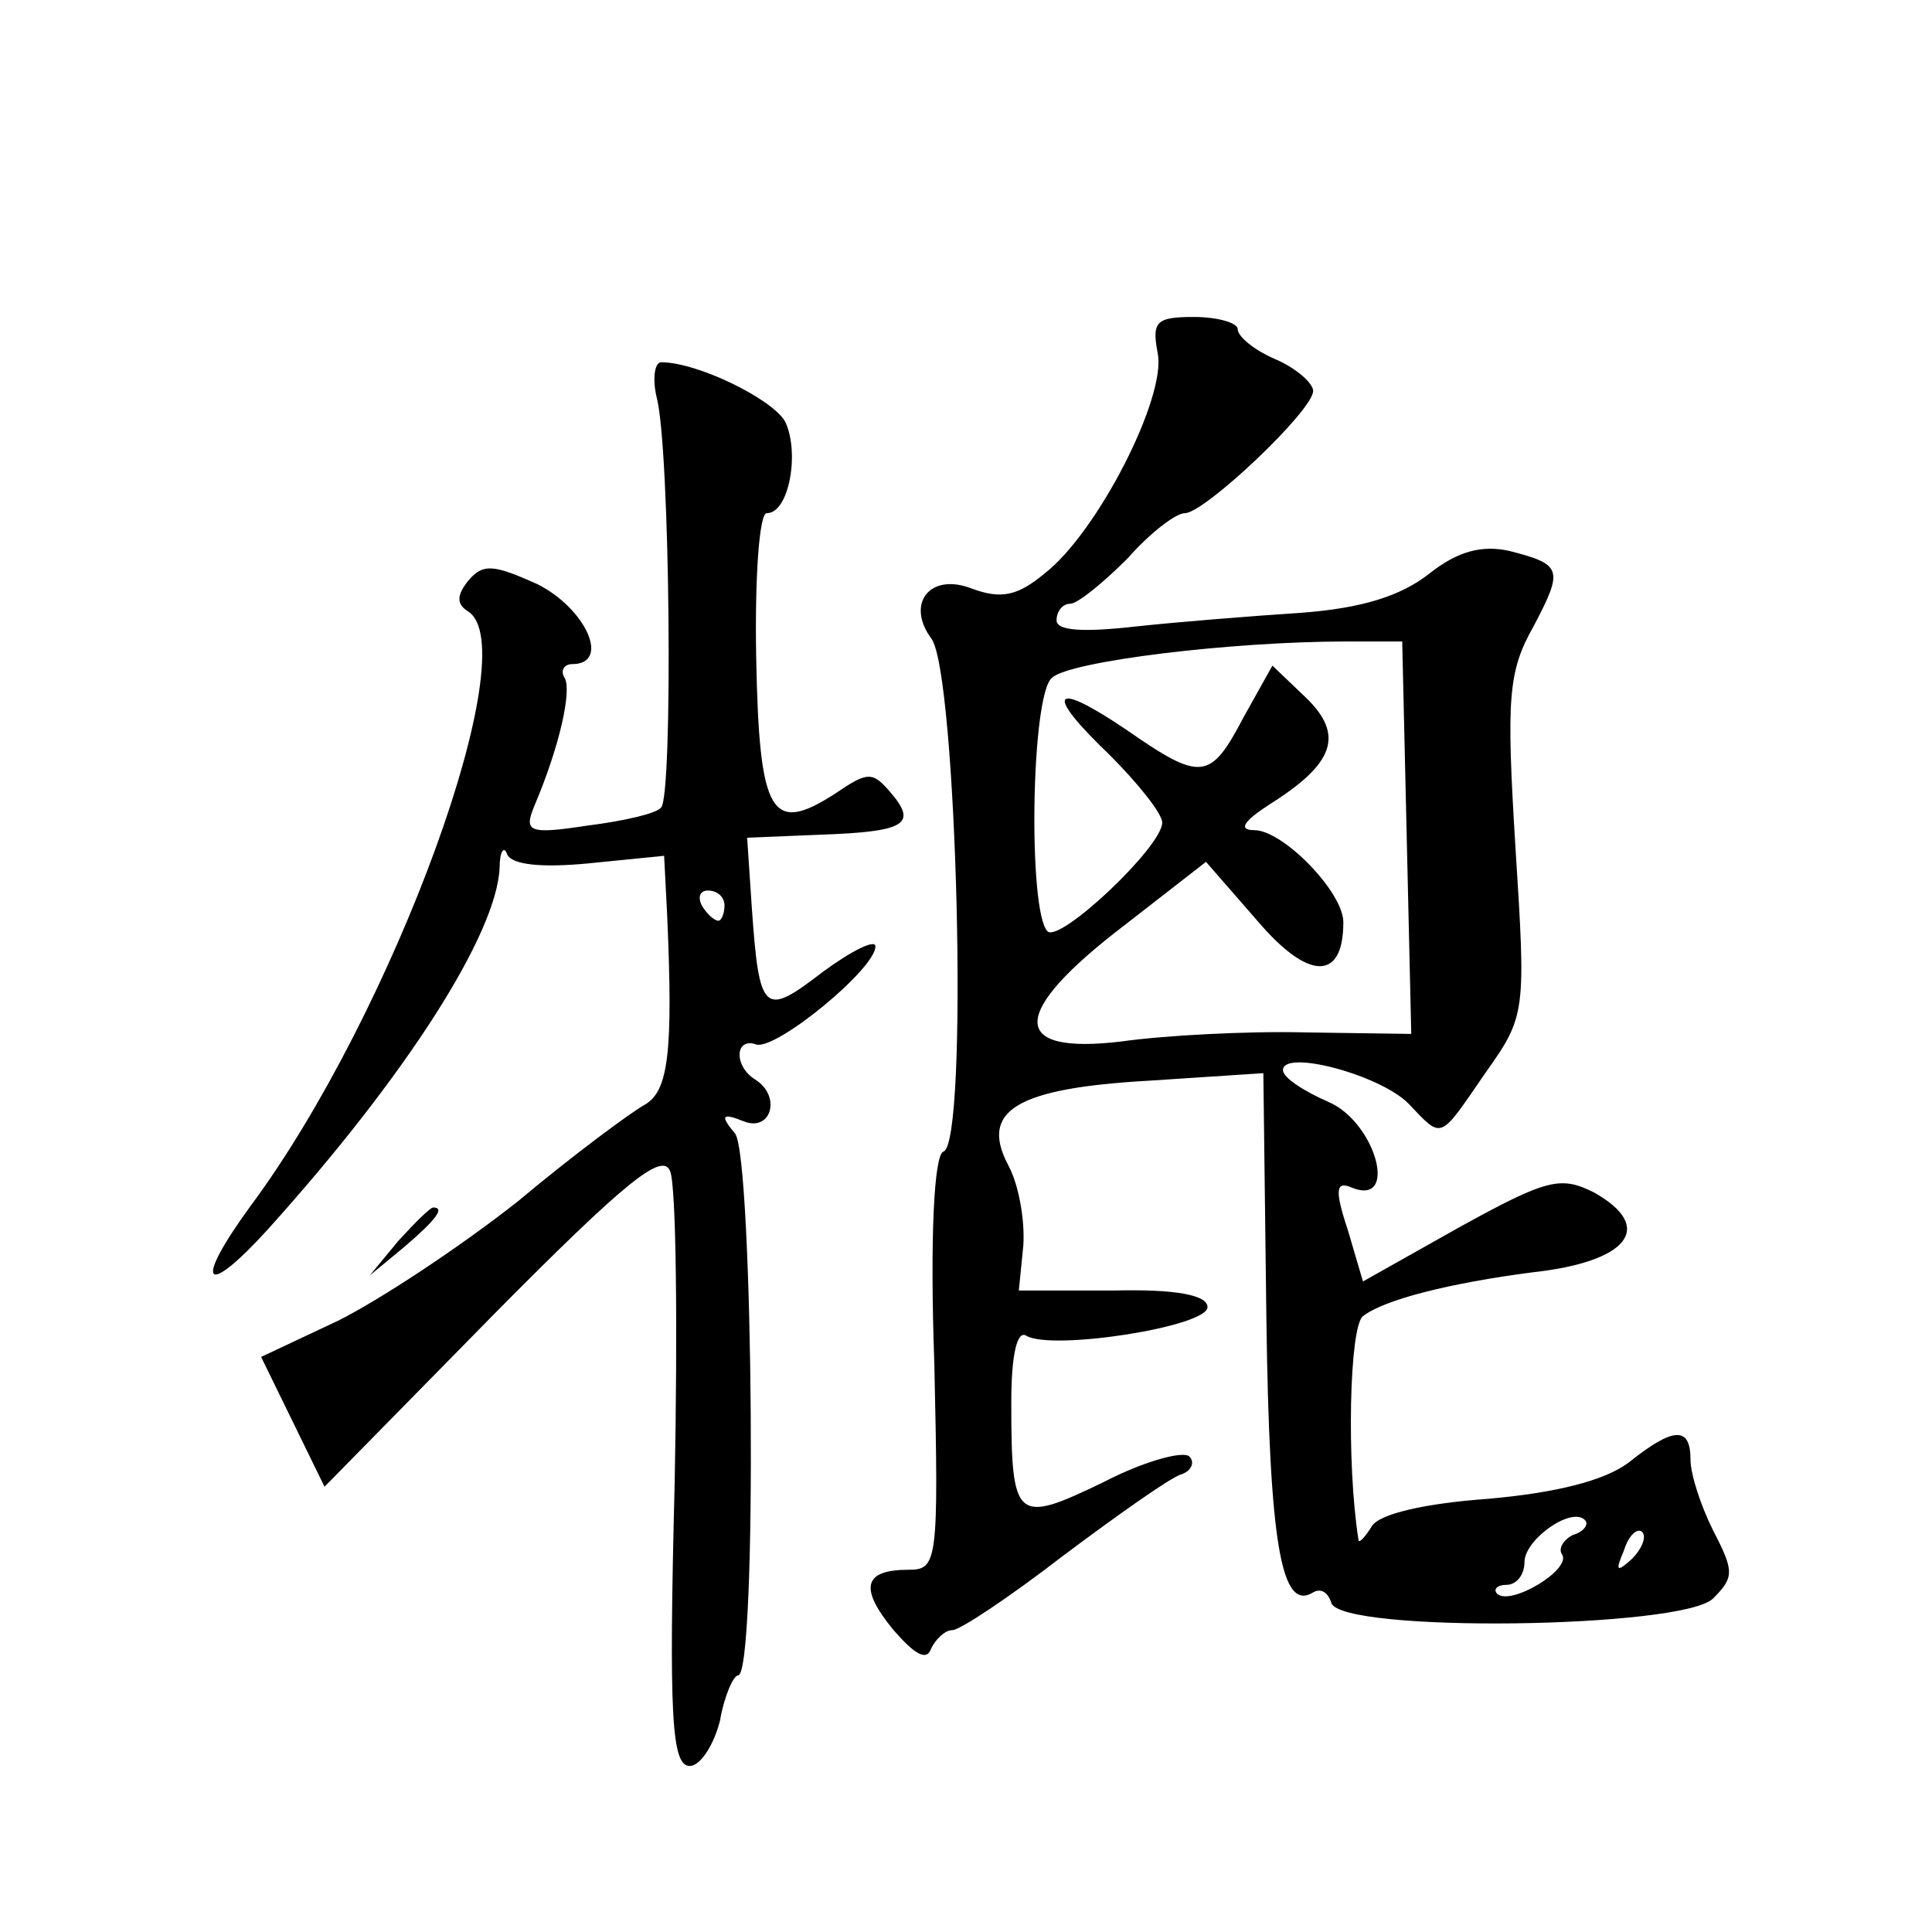 <?xml version="1.0" standalone="no"?>
<!DOCTYPE svg PUBLIC "-//W3C//DTD SVG 20010904//EN"
 "http://www.w3.org/TR/2001/REC-SVG-20010904/DTD/svg10.dtd">
<svg version="1.0" xmlns="http://www.w3.org/2000/svg"
 width="128pt" height="128pt" viewBox="0 0 128 128"
 preserveAspectRatio="xMidYMid meet">
<g transform="translate(0,128) scale(0.1,-0.1)"
fill="#0" stroke="none">
<path d="M767 1046 c6 -29 -40 -119 -75 -146 -18 -15 -29 -17 -48 -10 -28 11 -44
-10 -27 -33 17 -22 25 -335 8 -340 -6 -2 -9 -55 -6 -140 3 -132 2 -137 -17 -137
-30 0 -33 -12 -10 -40 14 -16 22 -21 25 -12 3 6 9 12 14 12 5 0 38 22 73 49 36
27 70 51 78 54 7 2 10 8 6 12 -4 4 -30 -3 -57 -17 -58 -28 -61 -26 -61 53 0 32
4 48 10 44 17 -10 120 6 120 19 0 8 -21 12 -62 11 l-63 0 3 30 c1 17 -3 40 -10
53 -19 36 5 51 93 56 l76 5 2 -162 c2 -151 10 -195 31 -182 5 3 10 0 12 -7 7 -20
233 -17 253 3 14 14 14 18 0 45 -8 16 -15 37 -15 47 0 22 -11 22 -41 -2 -16 -12
-48 -20 -93 -24 -42 -3 -72 -10 -77 -18 -5 -8 -9 -12 -9 -9 -8 51 -6 141 3 148
14 11 58 22 112 29 64 7 82 30 41 53 -22 11 -31 9 -89 -23 l-64 -36 -10 34 c-9
27 -8 33 3 28 31 -12 15 44 -16 57 -16 7 -30 16 -30 21 0 14 64 -3 83 -22 23 -24
20 -25 51 20 27 38 27 40 20 150 -6 98 -5 116 12 146 20 38 19 41 -16 50 -18 4
-34 0 -53 -15 -19 -15 -45 -23 -85 -26 -31 -2 -81 -6 -109 -9 -35 -4 -53 -3 -53
4 0 6 4 11 9 11 5 0 22 14 38 30 15 17 32 30 38 30 13 0 85 68 85 81 0 5 -11 15
-25 21 -14 6 -25 15 -25 20 0 4 -13 8 -29 8 -25 0 -28 -3 -24 -24z m165 -321 l3
-130 -70 1 c-38 1 -94 -2 -122 -6 -75 -9 -74 19 2 77 l54 42 34 -39 c34 -40 57
-40 57 -1 0 20 -40 61 -59 61 -11 0 -7 6 10 17 43 27 50 46 24 71 l-22 21 -19 -34
c-22 -42 -28 -43 -77 -9 -50 34 -56 26 -12 -16 19 -19 35 -39 35 -45 0 -16 -68
-80 -76 -72 -13 13 -11 157 3 168 12 11 119 24 195 24 l37 0 3 -130z m110 -462
c-6 -3 -10 -9 -7 -13 6 -10 -34 -34 -43 -26 -3 3 0 6 6 6 7 0 12 7 12 15 0 15 31
37 40 28 3 -3 -1 -8 -8 -10z m39 -16 c-10 -9 -11 -8 -5 6 3 10 9 15 12 12 3 -3
0 -11 -7 -18z M435 1017 c9 -33 11 -264 3 -272 -3 -4 -25 -9 -49 -12 -39 -6 -42
-4 -35 13 17 40 25 77 20 85 -3 5 0 9 5 9 26 0 9 37 -23 53 -29 13 -36 14 -46 2
-7 -9 -8 -15 0 -20 39 -24 -49 -266 -144 -394 -38 -52 -31 -62 11 -16 92 102 152
196 154 240 0 11 3 15 5 9 3 -7 23 -9 54 -6 l50 5 2 -39 c4 -91 1 -117 -15 -126
-9 -5 -47 -33 -84 -64 -38 -30 -91 -65 -119 -79 l-51 -24 21 -43 21 -43 111 113
c89 90 113 109 118 96 4 -10 5 -102 3 -206 -4 -156 -2 -188 10 -188 7 0 16 14 20
30 3 17 9 30 12 30 13 0 10 344 -2 359 -10 12 -9 14 6 8 18 -7 25 17 7 28 -14 9
-13 28 1 23 13 -4 79 50 79 65 0 5 -16 -3 -35 -17 -39 -30 -42 -28 -47 44 l-3 45
49 2 c56 2 64 7 46 28 -12 14 -15 14 -37 -1 -42 -27 -50 -14 -52 90 -1 53 2 96
7 96 15 0 22 41 12 61 -9 15 -58 39 -82 39 -4 0 -6 -10 -3 -23z m45 -337 c0 -5
-2 -10 -4 -10 -3 0 -8 5 -11 10 -3 6 -1 10 4 10 6 0 11 -4 11 -10z M264 458 l-19
-23 23 19 c21 18 27 26 19 26 -2 0 -12 -10 -23 -22z"/>
</g>
</svg>
